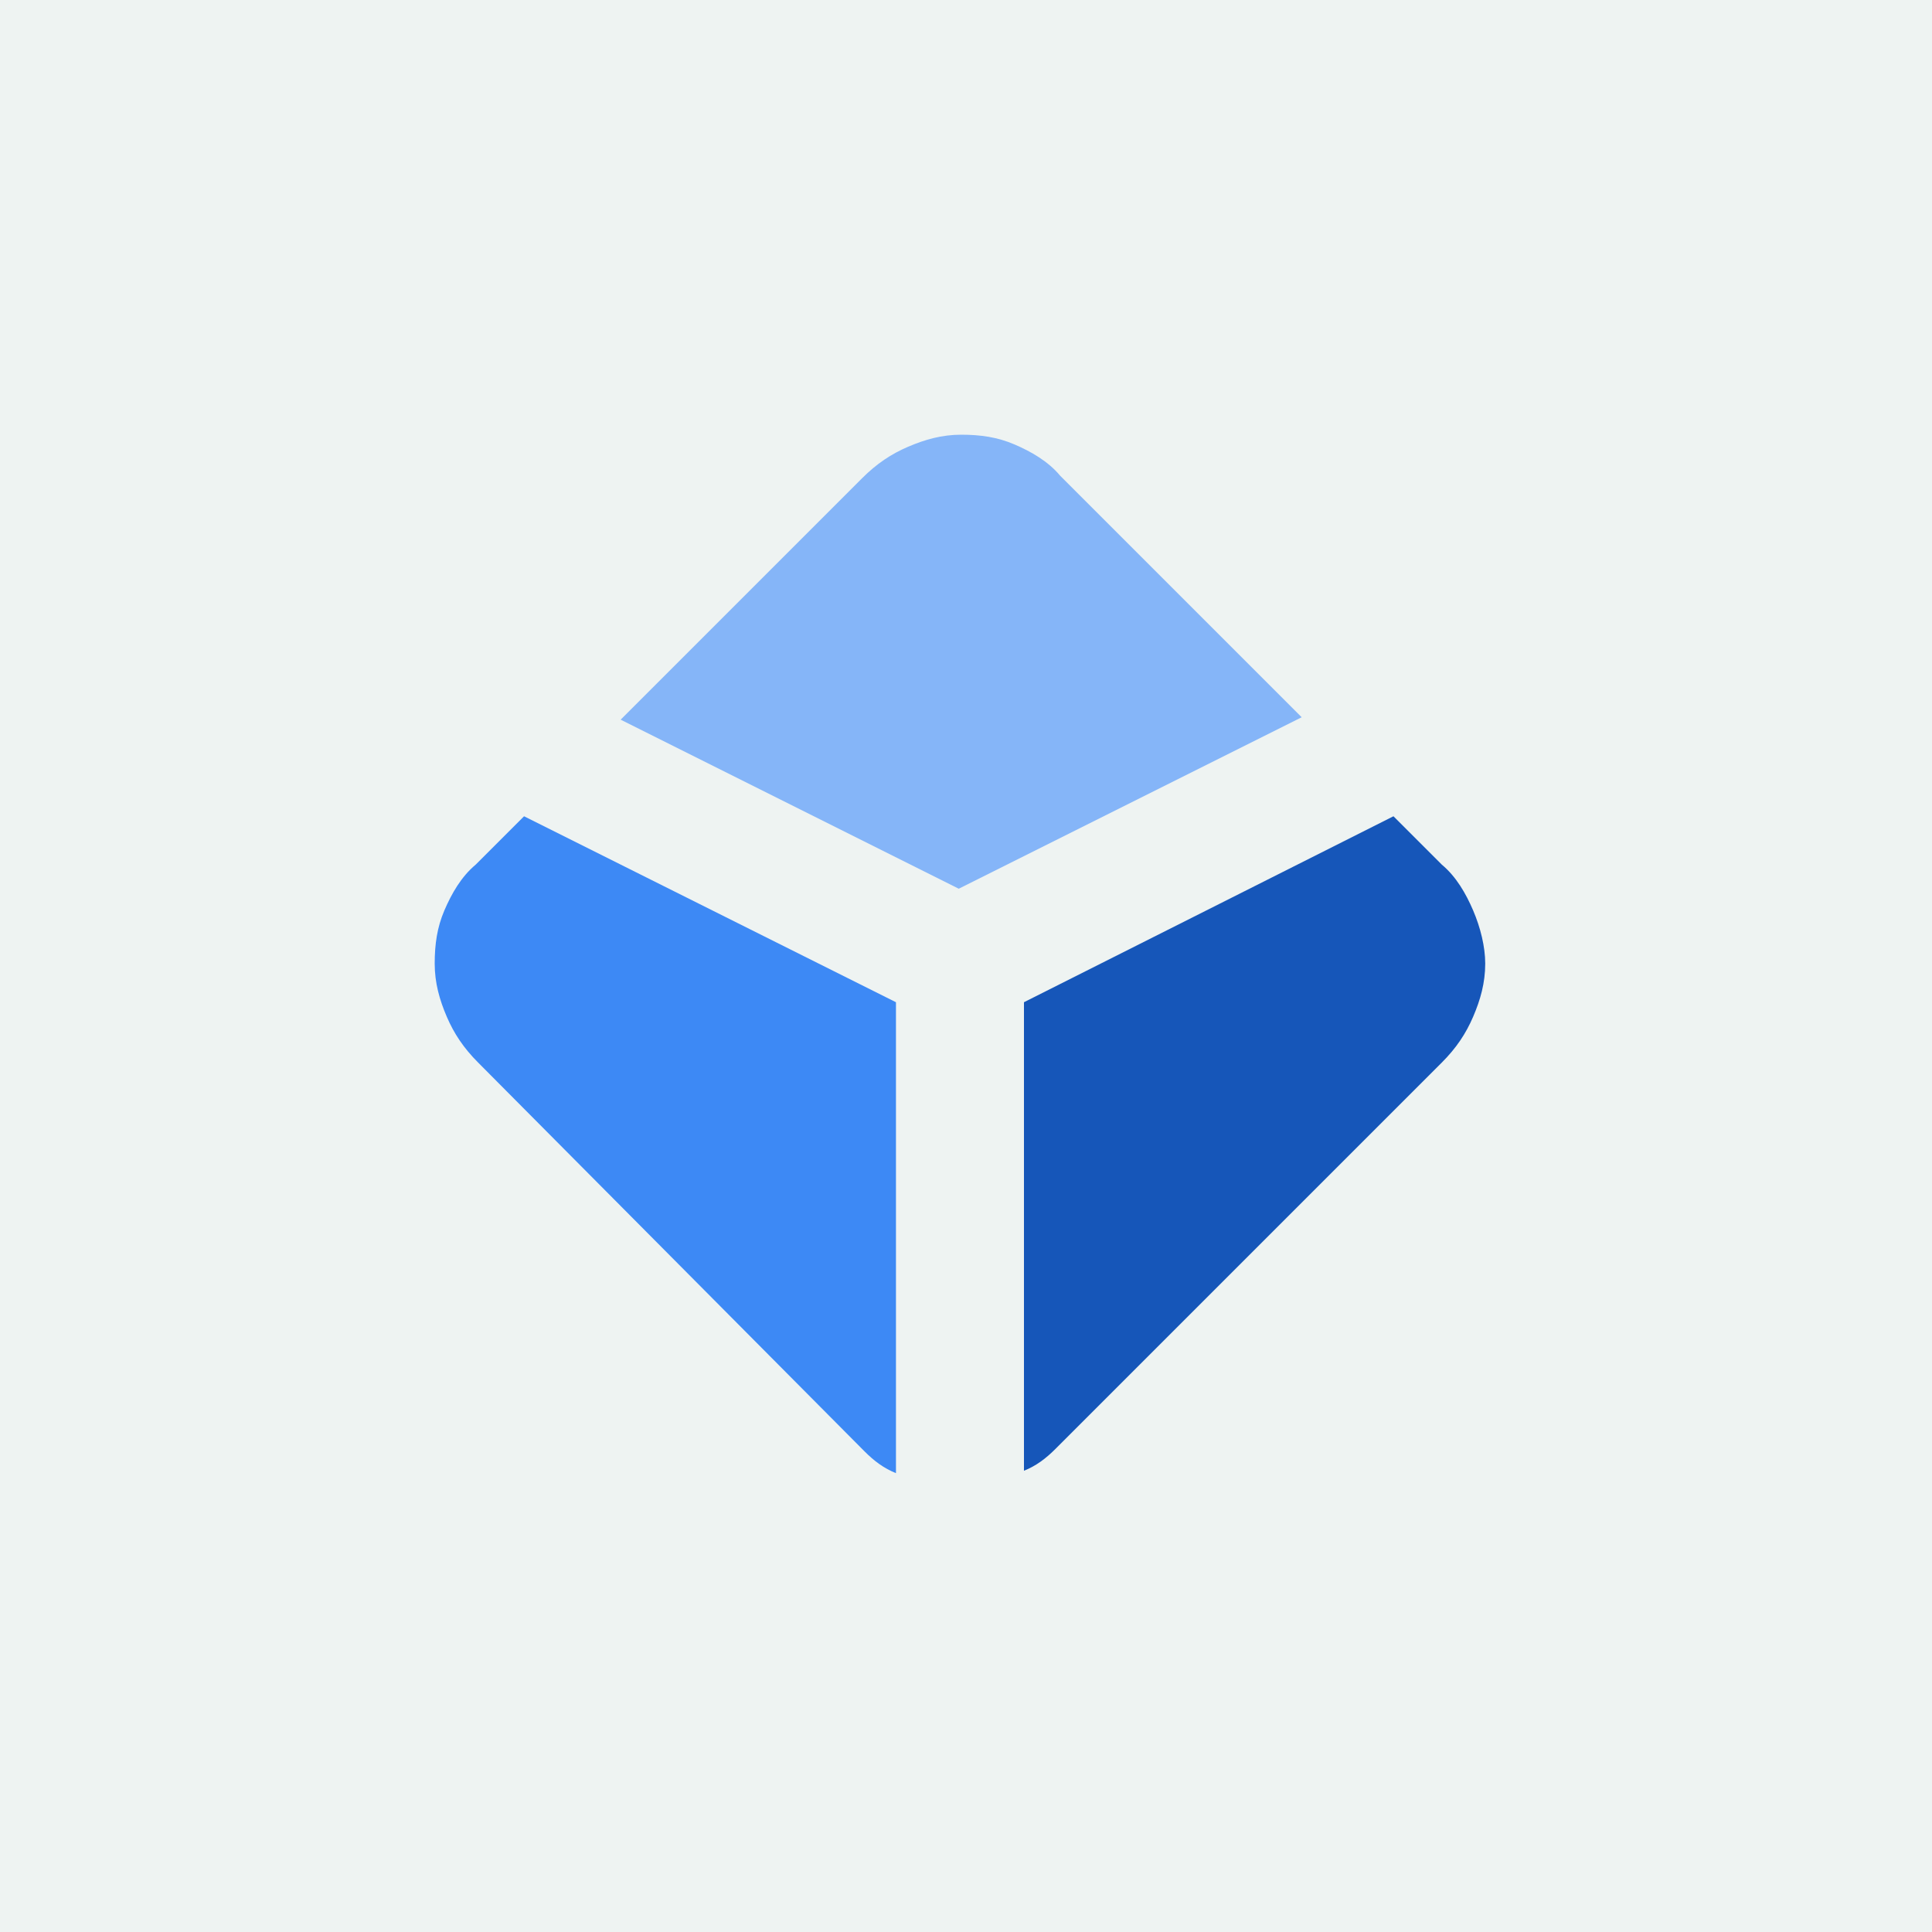 <svg xmlns="http://www.w3.org/2000/svg" width="80" height="80" fill="none"><path fill="#EEF3F2" d="M0 0h80v80H0z"/><g clip-path="url(#a)"><path fill="#3D89F5" d="m21.7 33.8-2 2c-.6.5-1 1.2-1.3 1.9-.3.7-.4 1.4-.4 2.2 0 .8.2 1.5.5 2.2.3.7.7 1.3 1.3 1.9l16 16.1c.4.4.8.7 1.3.9V41.5l-15.4-7.7z"/><path fill="#1656B9" d="m57.7 33.8 2 2c.6.5 1 1.2 1.3 1.9.3.7.5 1.5.5 2.2 0 .8-.2 1.5-.5 2.2-.3.7-.7 1.3-1.3 1.9l-16 16c-.4.4-.8.7-1.3.9V41.5l15.3-7.7z"/><path fill="#85B5F8" d="m53.9 29.7-10-10c-.5-.6-1.2-1-1.9-1.3-.7-.3-1.4-.4-2.2-.4-.8 0-1.5.2-2.2.5-.7.3-1.3.7-1.9 1.3l-10 10 14 7 14.2-7.1z"/></g><defs><clipPath id="a"><path fill="#fff" d="M18 18h43.5v43H18z"/></clipPath></defs></svg>